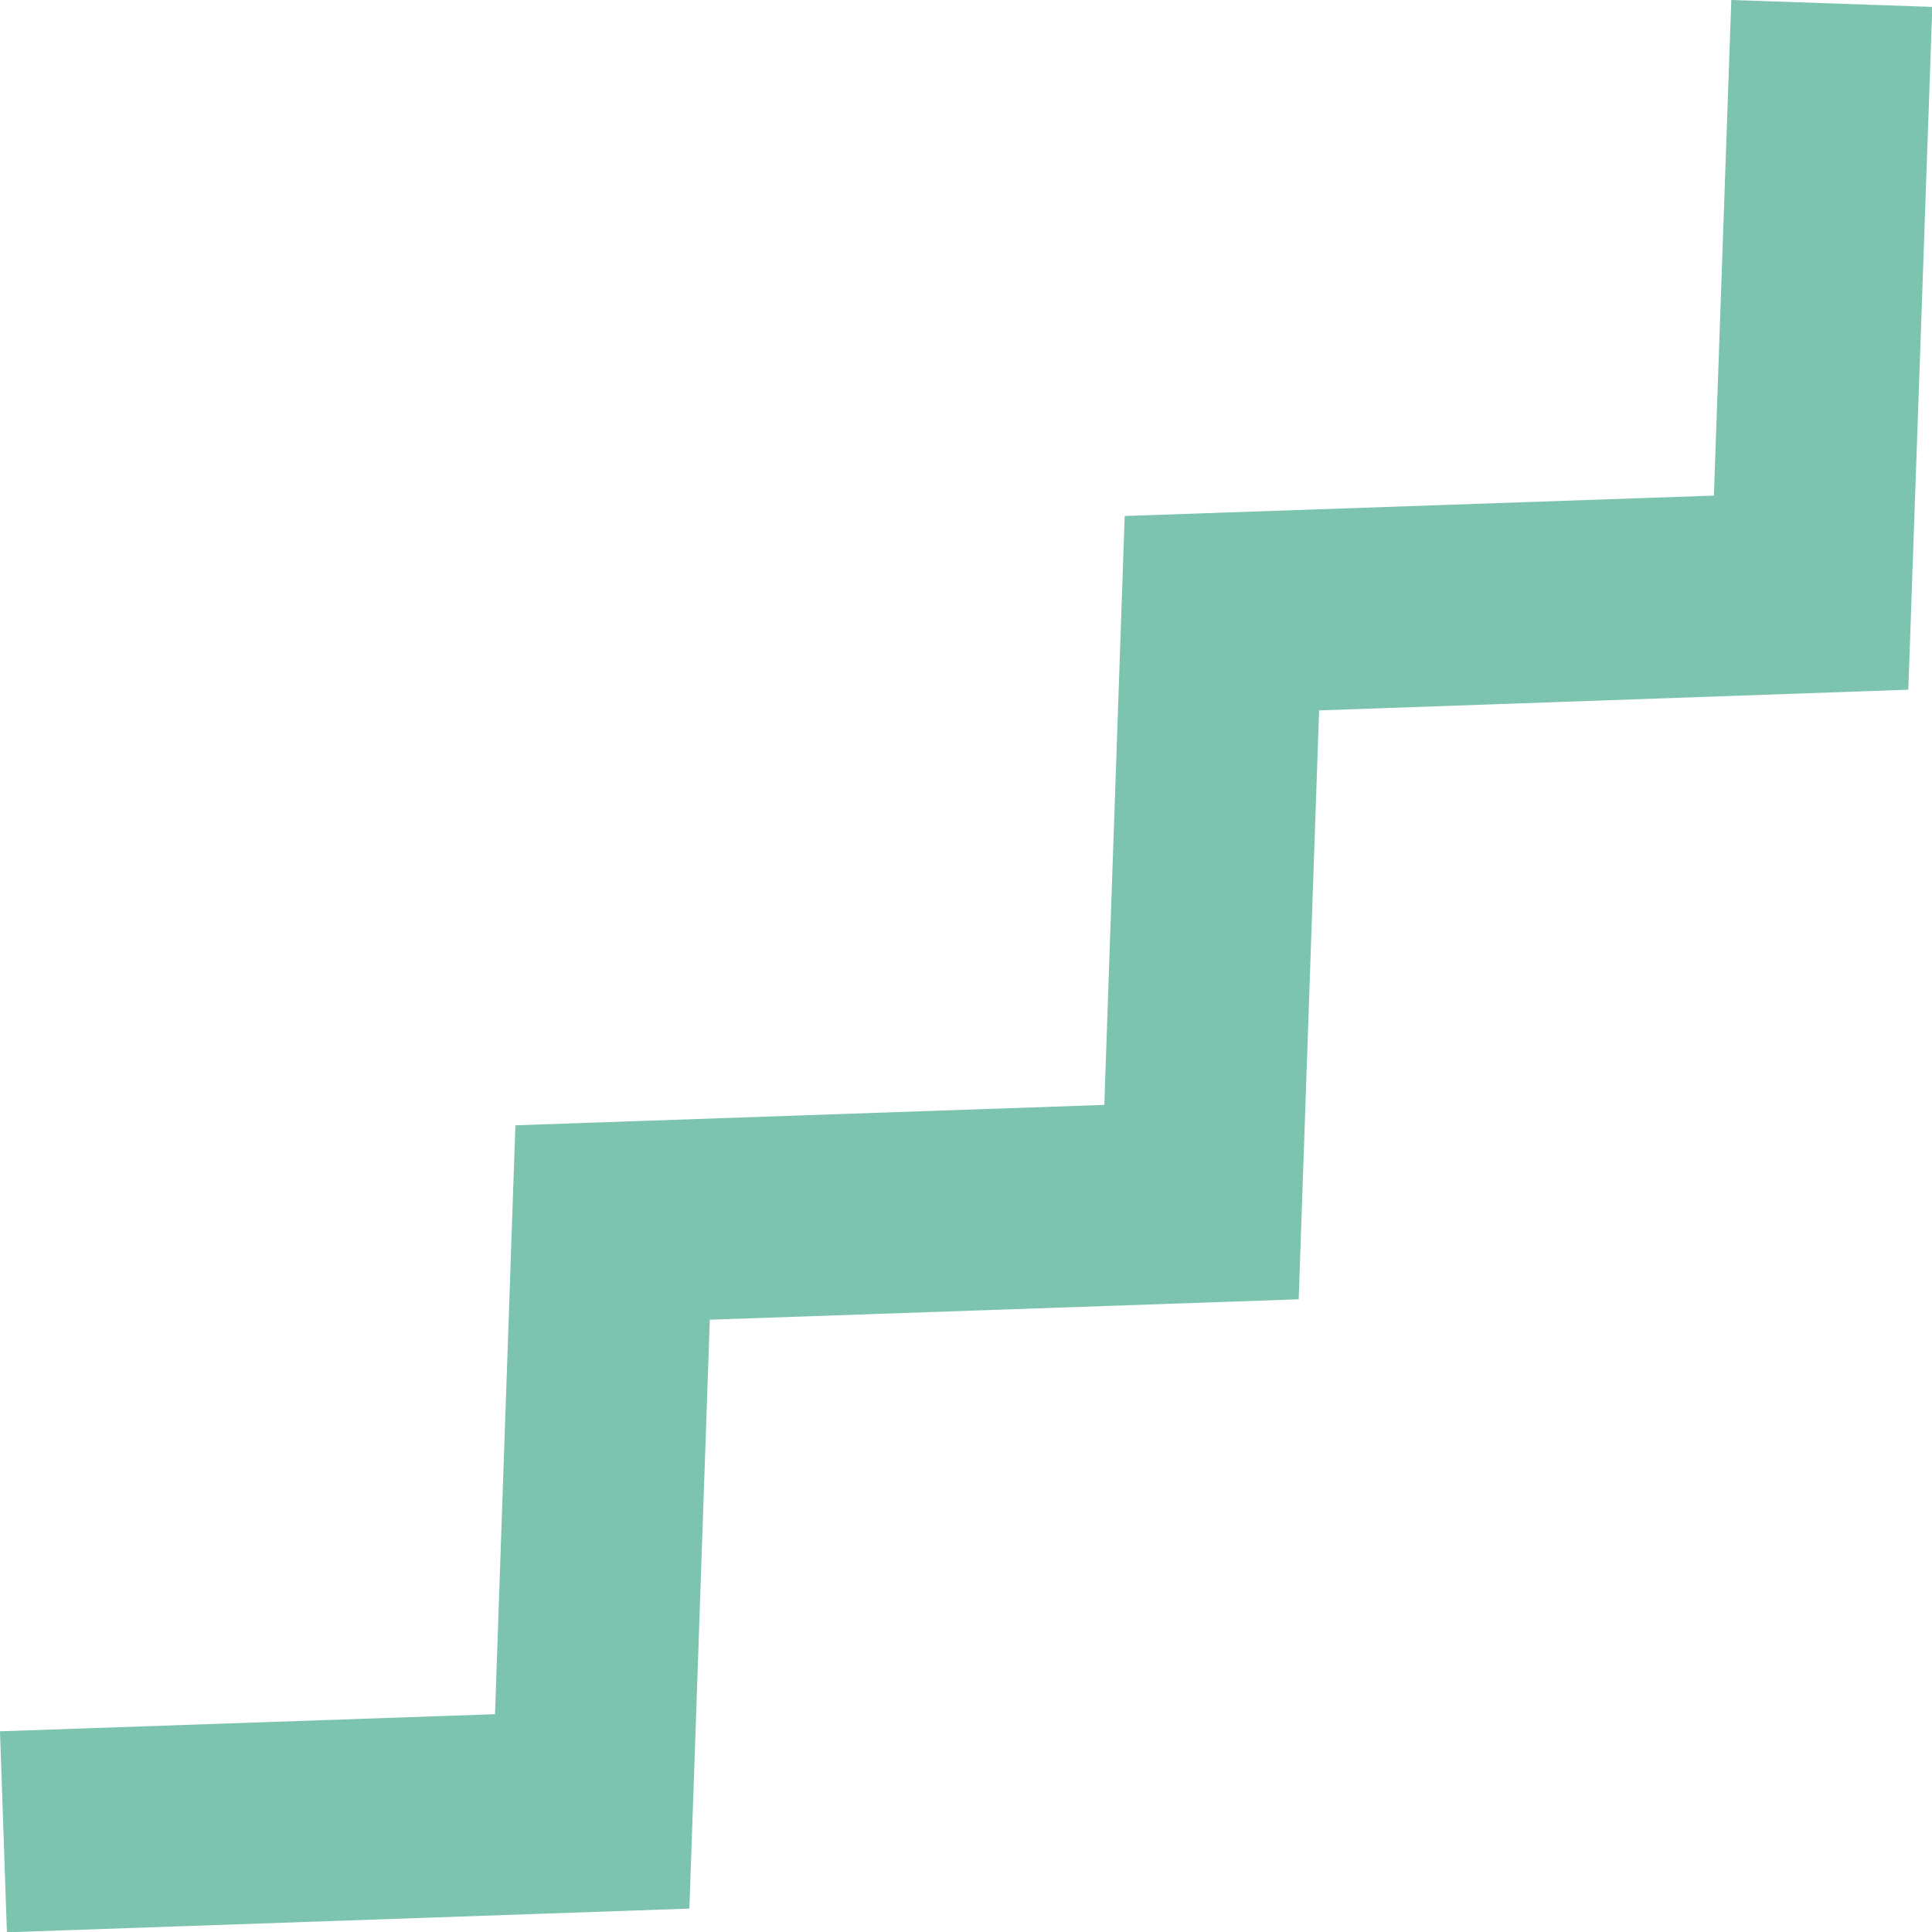 <?xml version="1.0" encoding="UTF-8"?> <svg xmlns="http://www.w3.org/2000/svg" viewBox="0 0 64.4 64.41"> <defs> <style>.cls-1{fill:#7cc4b0;}</style> </defs> <g id="Слой_2" data-name="Слой 2"> <g id="BACKGROUND"> <polygon class="cls-1" points="0.23 64.41 0 57.71 16.5 57.14 17.18 37.51 36.81 36.83 37.49 17.2 57.13 16.52 57.71 0 64.41 0.23 63.61 22.99 43.97 23.68 43.29 43.31 23.66 43.99 22.98 63.62 0.23 64.41"></polygon> </g> </g> </svg> 